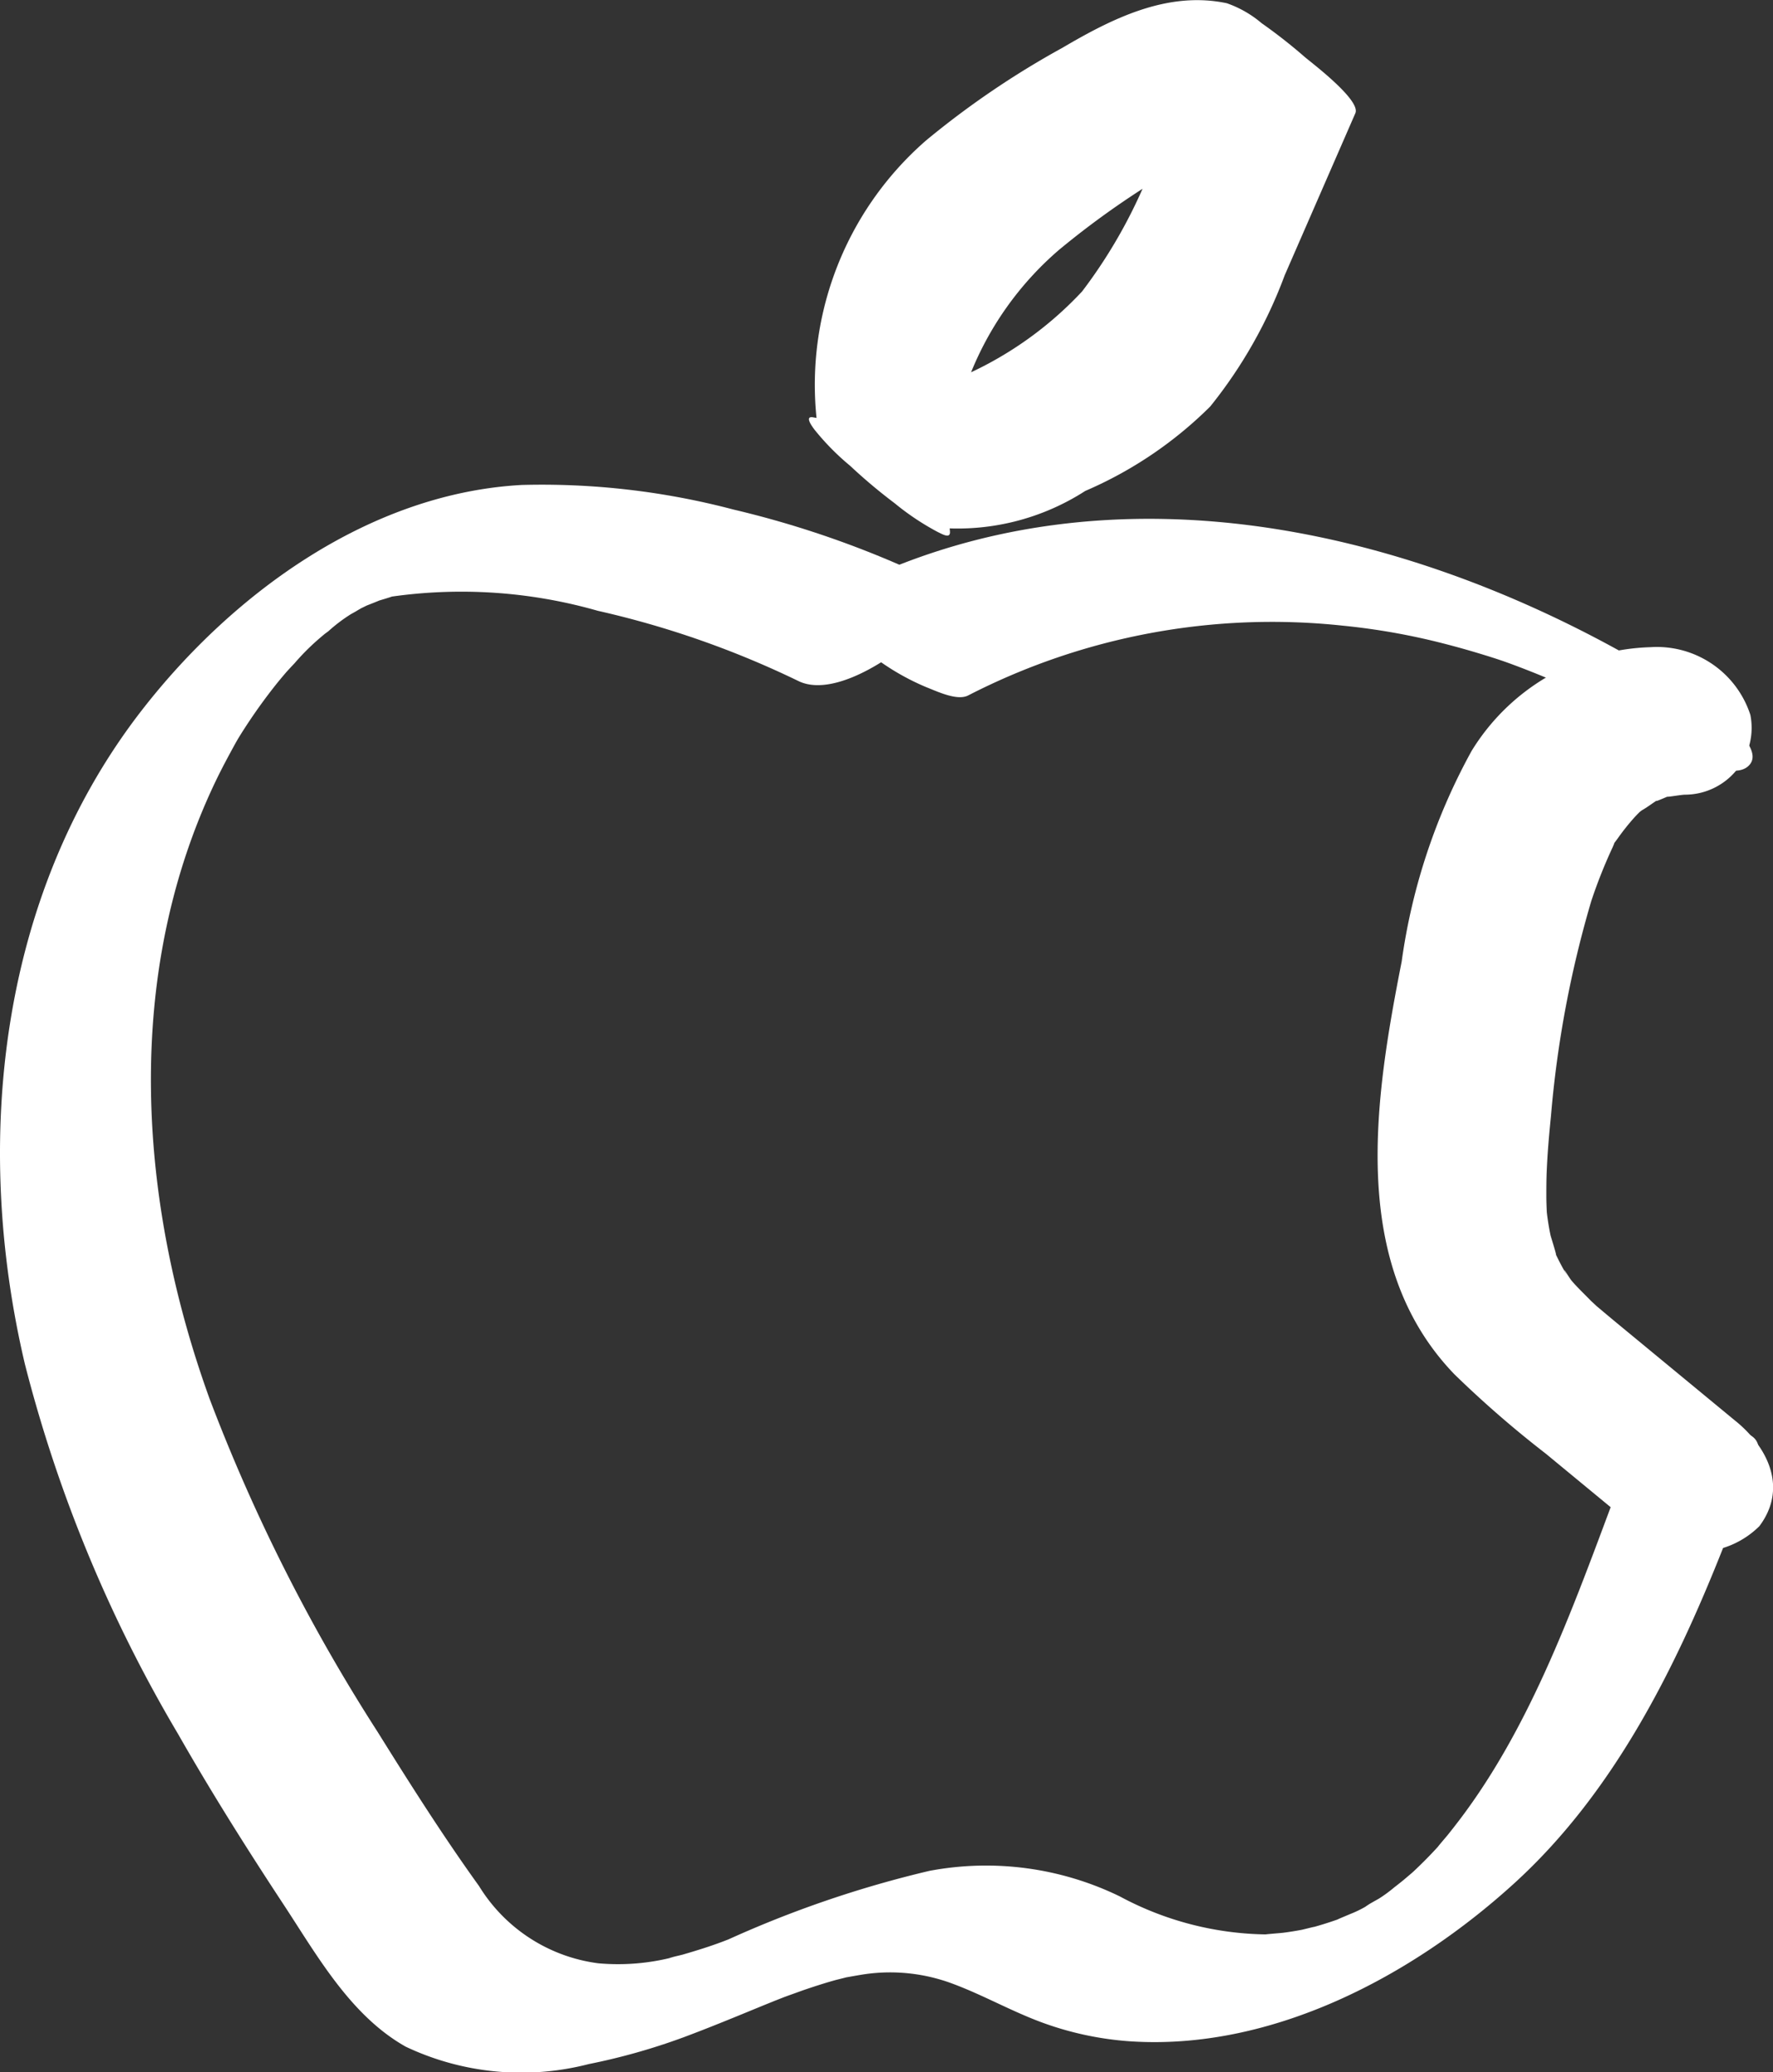 <svg id="Group_1544" data-name="Group 1544" xmlns="http://www.w3.org/2000/svg" width="50.923" height="59.499" viewBox="0 0 50.923 59.499">
  <rect x="0" y="0" width="50.923" height="59.499" fill="#333333" stroke="none"/>
  <g id="Group_1540" data-name="Group 1540" transform="translate(0 13.904)">
    <path id="Path_1441" data-name="Path 1441" d="M-983.072,1077.142a28.089,28.089,0,0,0-5.674-2,21.569,21.569,0,0,0-6.079-.705c-4.351.238-8.271,3.085-10.883,6.433-4.136,5.3-4.893,12.431-3.384,18.82a40.409,40.409,0,0,0,4.4,10.618c.942,1.653,1.956,3.263,3,4.85.98,1.485,1.935,3.222,3.535,4.124a7.756,7.756,0,0,0,5.258.5,18.242,18.242,0,0,0,2.728-.771c.536-.2,1.066-.413,1.594-.629l.716-.294.309-.125c.037-.015.439-.171.238-.095-.219.083.124-.045.136-.049.139-.05.278-.1.417-.15.208-.072.418-.141.629-.206q.157-.048.315-.092c.033-.009.464-.114.272-.072.008,0,.429-.078.59-.1a5.112,5.112,0,0,1,2.452.255c.874.318,1.686.781,2.556,1.109a9.153,9.153,0,0,0,2.578.564c4.082.278,8.122-1.866,11.057-4.541,2.808-2.559,4.573-6.055,5.957-9.536.341-.856.664-1.719.986-2.582.374-1-.847-.937-1.475-.726a4.477,4.477,0,0,0-2.709,2.06c-1.162,3.115-2.347,6.334-4.316,8.94q-.183.242-.374.479s-.434.51-.181.224c-.25.283-.516.552-.791.81-.067.063-.544.458-.107.1-.146.118-.291.237-.44.351a4.06,4.06,0,0,1-.455.333c.608-.339-.129.069-.245.138s-.614.428-.074.054a3.3,3.3,0,0,1-.5.245c-.082.037-.661.273-.127.069q-.259.1-.523.184c-.175.057-.352.107-.53.156.423-.116-.156.031-.2.04q-.268.051-.539.086c-.071.009-.656.054-.466.048a9.114,9.114,0,0,1-4.226-1.092,8.778,8.778,0,0,0-5.469-.733,31.44,31.44,0,0,0-5.842,2c.525-.211-.07.024-.15.052q-.271.1-.546.187t-.555.168c-.027.008-.642.151-.239.065a6.36,6.36,0,0,1-2.177.182,4.732,4.732,0,0,1-3.426-2.219c-1.03-1.431-1.981-2.931-2.913-4.427a51.258,51.258,0,0,1-4.82-9.549c-2.061-5.686-2.5-12.176.169-17.75.176-.368.37-.726.566-1.084.074-.135.211-.357.415-.662q.339-.506.716-.984c.108-.137.22-.27.331-.4q.227-.265,0,0,.117-.129.238-.256a6.647,6.647,0,0,1,.882-.853c-.479.341,0,0,.086-.064a4.625,4.625,0,0,1,.649-.492c-.546.294.047-.023.137-.077q.174-.105.352-.2-.425.223-.039.031c.061-.025.682-.264.19-.093.07-.024.742-.218.483-.159a14.244,14.244,0,0,1,5.968.4,26.647,26.647,0,0,1,5.771,2.021c.89.425,2.3-.431,2.969-.967.354-.285,1.737-1.528.835-1.958Z" transform="translate(1009.809 -1074.415)" fill="#fff"/>
  </g>
  <g id="Group_1541" data-name="Group 1541" transform="translate(39.563 18.579)">
    <path id="Path_1442" data-name="Path 1442" d="M-673.432,1135.187l-2.683-2.214c-.4-.331-.805-.661-1.2-.995q-.155-.129-.308-.261.327.286.022.007c-.186-.193-.381-.374-.556-.578-.072-.084-.349-.554-.134-.153a7.378,7.378,0,0,1-.375-.719c.166.412-.078-.349-.1-.434-.043-.2-.074-.4-.1-.6q-.043-.375-.007-.065-.011-.207-.014-.414c0-.277,0-.554.014-.831.023-.508.068-1.015.119-1.521a30.928,30.928,0,0,1,1.157-6.168,14.36,14.36,0,0,1,.615-1.548c.172-.388-.137.136.135-.238a6.668,6.668,0,0,1,.482-.609q.129-.14.269-.27-.229.2-.05.059c.19-.107.364-.251.555-.361-.417.242.234-.067.352-.1-.506.151.183.01.339.011a1.92,1.92,0,0,0,1.873-2.291,2.822,2.822,0,0,0-2.866-1.945,6.244,6.244,0,0,0-5.141,2.98,17.5,17.5,0,0,0-2.008,6.047c-.771,3.925-1.539,8.682,1.513,11.851a30.64,30.64,0,0,0,2.629,2.283l2.772,2.287a2.552,2.552,0,0,0,3.36-.208c.809-1.079.264-2.235-.66-3Z" transform="translate(683.737 -1112.944)" fill="#fff"/>
  </g>
  <g id="Group_1542" data-name="Group 1542" transform="translate(23.816 14.898)">
    <path id="Path_1443" data-name="Path 1443" d="M-788.727,1087.653c-7.193-4.641-16.588-7.068-24.575-2.911-.755.393.619,1.5.934,1.736a6.93,6.93,0,0,0,1.642.969c.308.119.884.4,1.2.229a19.086,19.086,0,0,1,10.751-2,19.3,19.3,0,0,1,2.528.422q.673.161,1.336.36c.466.14.728.227,1.029.339q.65.242,1.286.518c.2.085.39.173.584.262-.415-.191.247.123.326.164.413.209.817.433,1.223.657.523.289-.294-.191.169.1.241.151.483.3.722.455.418.27,2.035,1.317,2.5.694.438-.593-1.385-1.816-1.657-1.992Z" transform="translate(813.525 -1082.608)" fill="#fff"/>
  </g>
  <g id="Group_1543" data-name="Group 1543" transform="translate(23.233)">
    <path id="Path_1444" data-name="Path 1444" d="M-814.281,975.059A9.186,9.186,0,0,1-811.15,967a24.549,24.549,0,0,1,3.733-2.552c1.406-.836,2.967-1.724,4.659-1.367l-3.693-3.157-1.983,4.546a14.567,14.567,0,0,1-2.05,3.721,10.409,10.409,0,0,1-3.359,2.4c-1.339.676-2.811,1.518-4.361,1.217-.286-.056,0,.306.033.352a7.154,7.154,0,0,0,1.045,1.056,16.08,16.08,0,0,0,1.491,1.187,3.053,3.053,0,0,0,1,.573,6.776,6.776,0,0,0,4.242-1.056,11.554,11.554,0,0,0,3.588-2.424,13.466,13.466,0,0,0,2.139-3.768l2.03-4.655c.164-.376-1.27-1.456-1.451-1.611a15.045,15.045,0,0,0-1.241-.973,3.142,3.142,0,0,0-1-.573c-1.7-.36-3.29.437-4.721,1.279a25.1,25.1,0,0,0-3.917,2.661,9.3,9.3,0,0,0-3.105,8.307c.033.244.625.748.753.873a15.513,15.513,0,0,0,1.449,1.237,7.42,7.42,0,0,0,1.235.825c.138.065.385.217.352-.035Z" transform="translate(818.331 -959.823)" fill="#fff"/>
  </g>
</svg>
